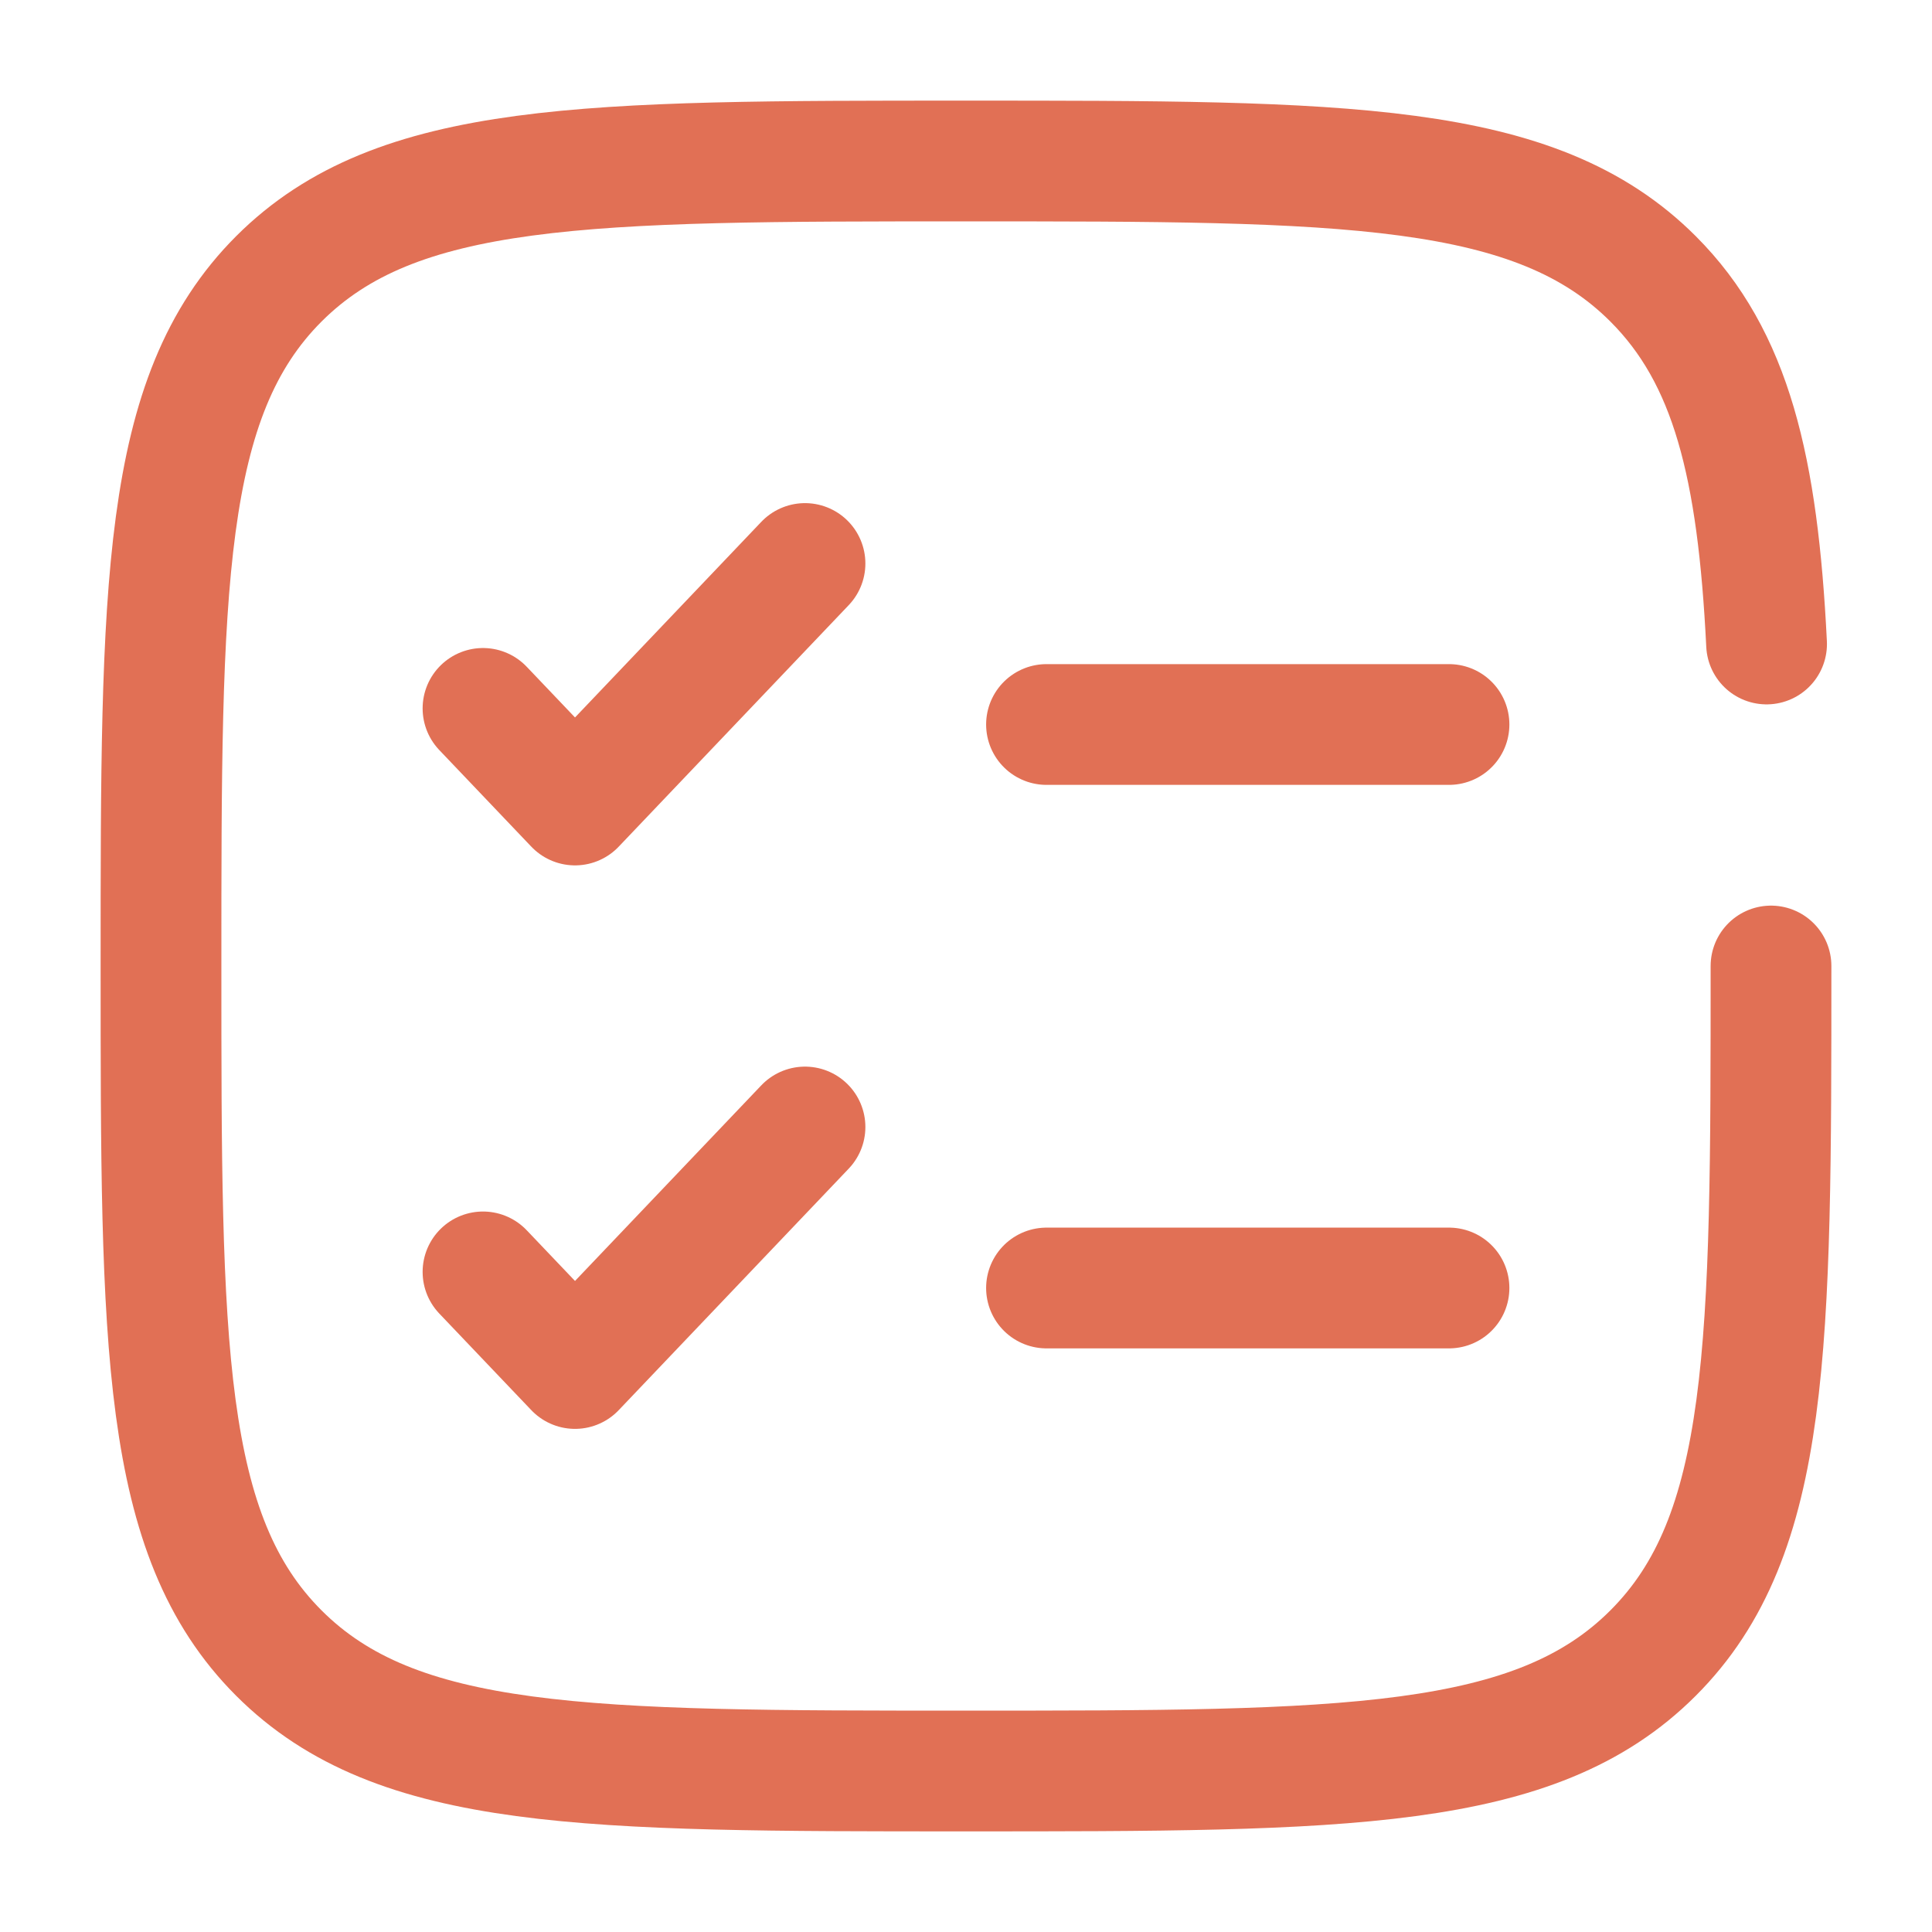 <svg xmlns="http://www.w3.org/2000/svg" width="64px" height="64px" viewBox="0 0 24 24" fill="none"><g id="SVGRepo_bgCarrier" stroke-width="0"></g><g id="SVGRepo_tracerCarrier" stroke-linecap="round" stroke-linejoin="round"></g><g id="SVGRepo_iconCarrier"><path d="M6 15.8L7.143 17L10 14" stroke="#E17055" stroke-width="1.5" stroke-linecap="round" stroke-linejoin="round"></path><path d="M6 8.8L7.143 10L10 7" stroke="#E17055" stroke-width="1.5" stroke-linecap="round" stroke-linejoin="round"></path><path d="M13 9L18 9" stroke="#E17055" stroke-width="1.5" stroke-linecap="round"></path><path d="M13 16L18 16" stroke="#E17055" stroke-width="1.5" stroke-linecap="round"></path><path d="M22 12C22 16.714 22 19.071 20.535 20.535C19.071 22 16.714 22 12 22C7.286 22 4.929 22 3.464 20.535C2 19.071 2 16.714 2 12C2 7.286 2 4.929 3.464 3.464C4.929 2 7.286 2 12 2C16.714 2 19.071 2 20.535 3.464C21.509 4.438 21.836 5.807 21.945 8" stroke="#E17055" stroke-width="1.5" stroke-linecap="round"></path></g></svg>